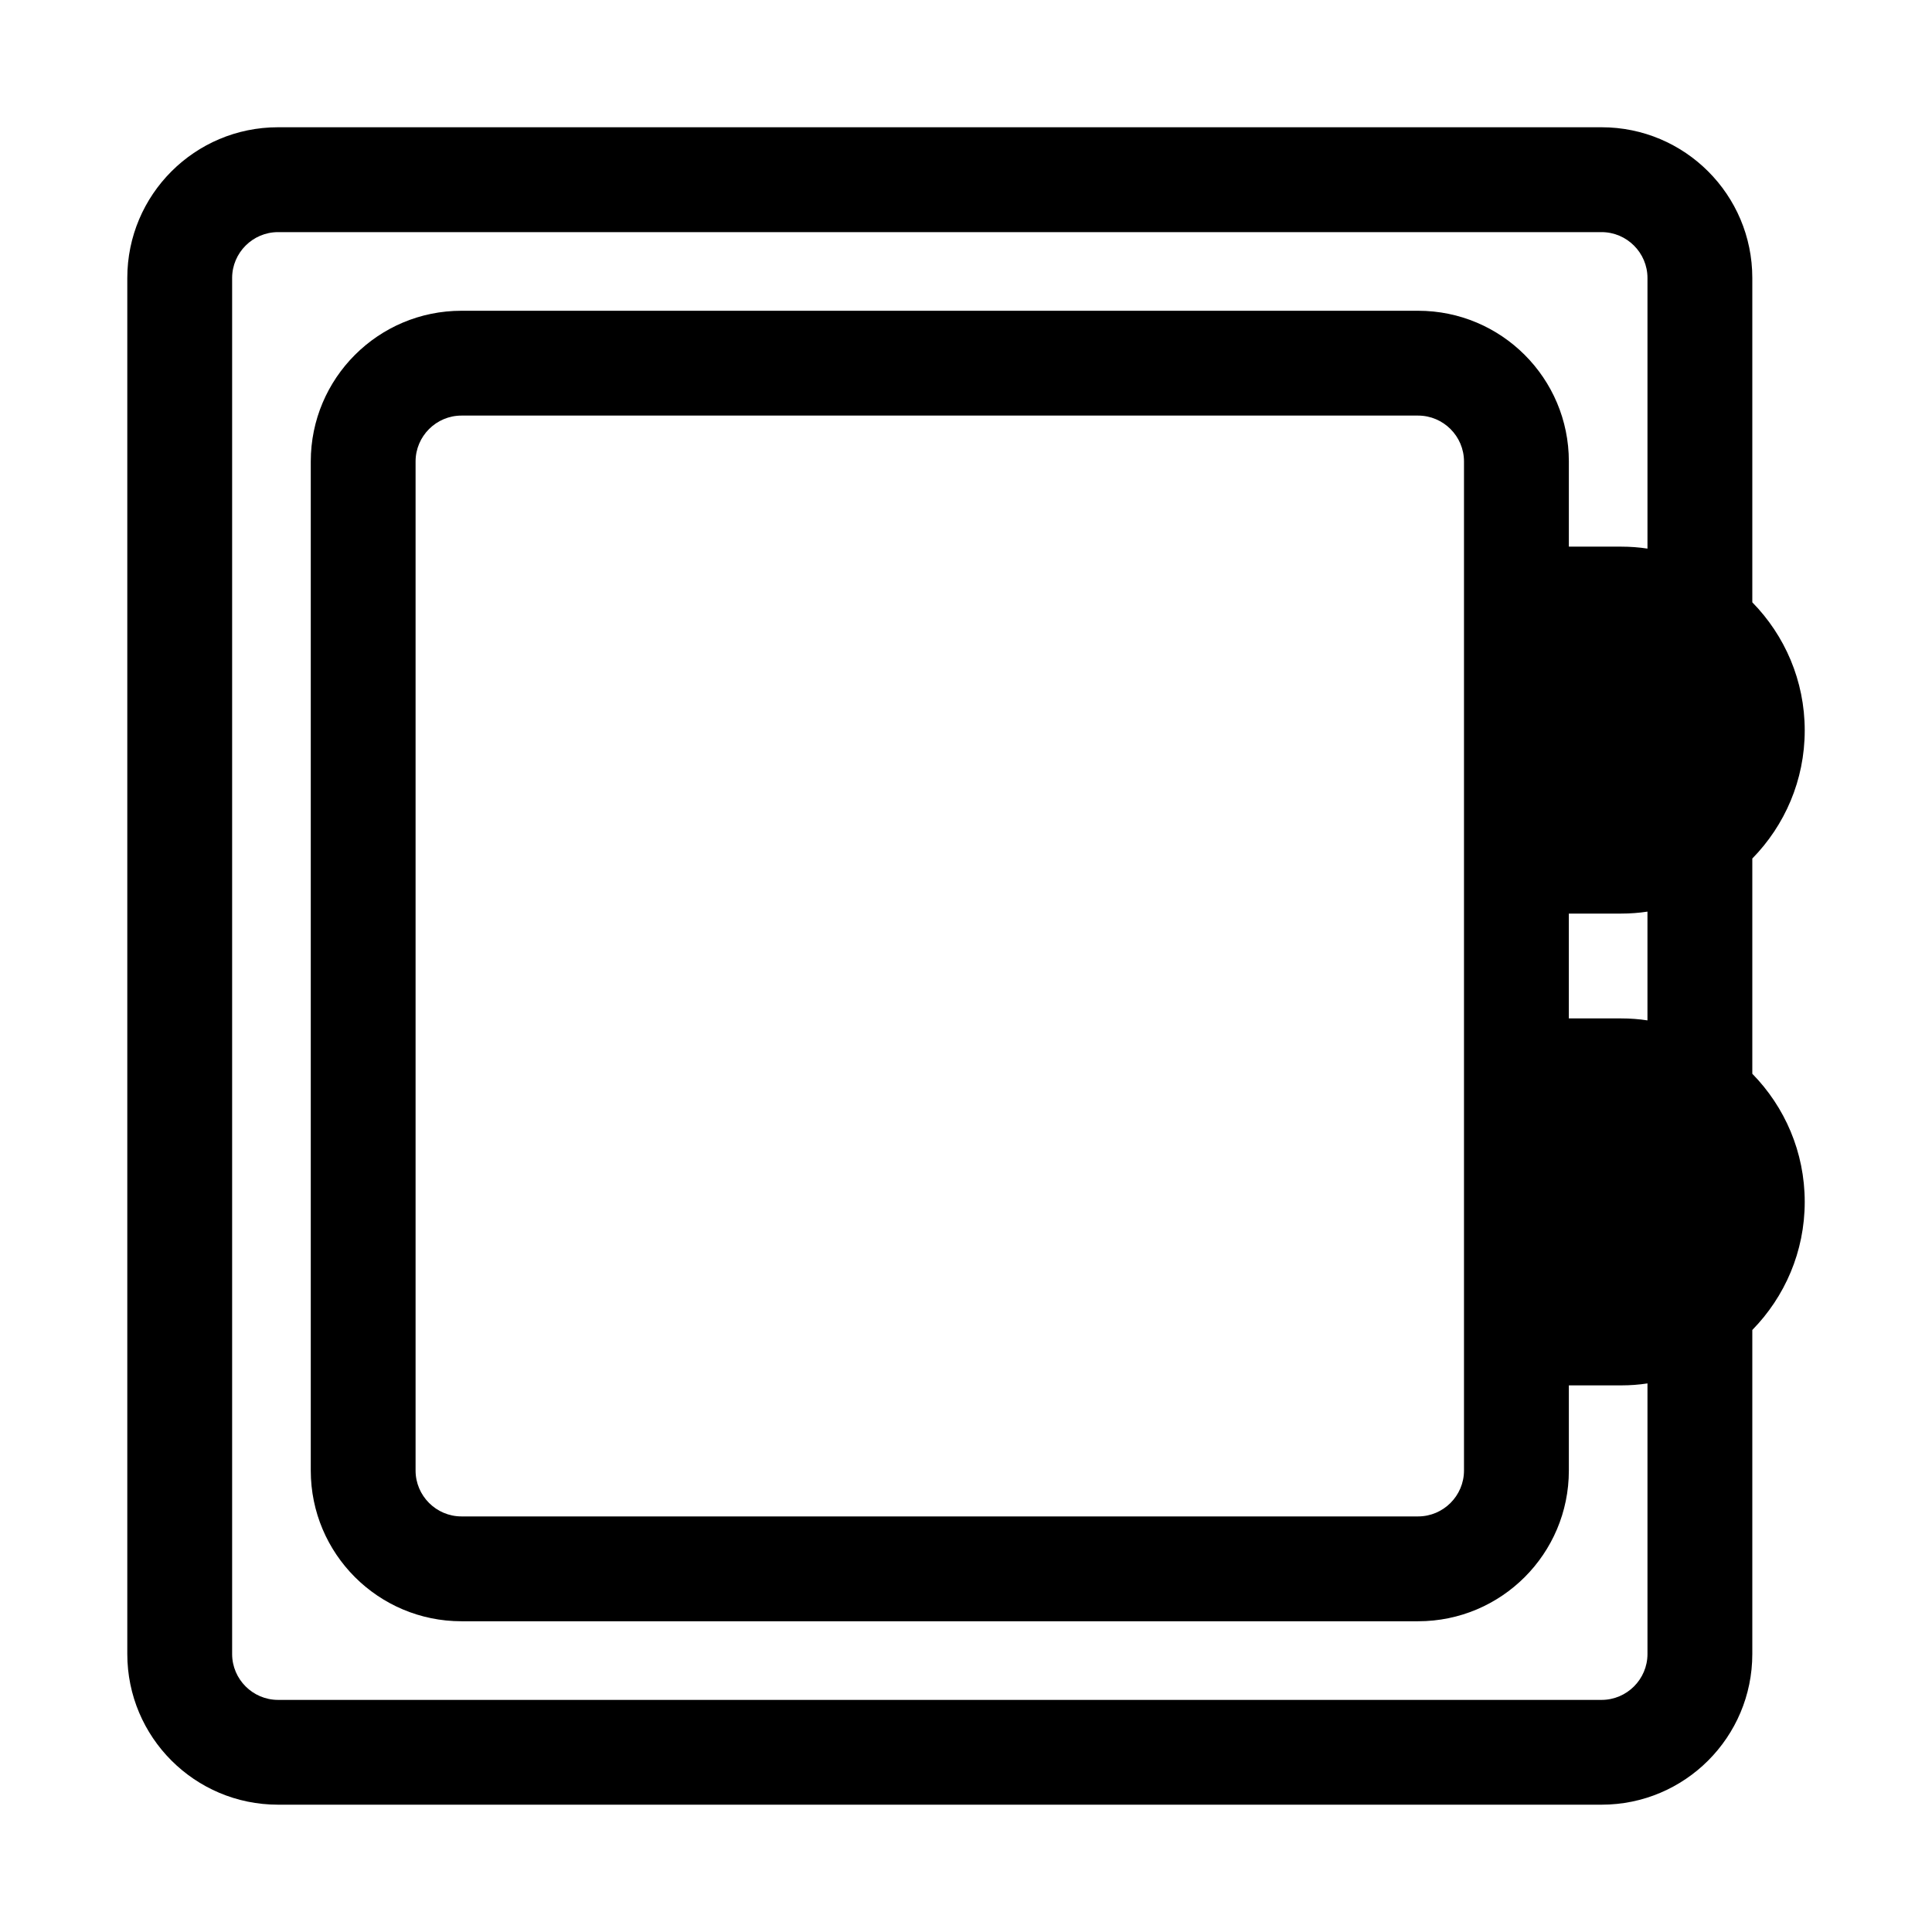 <?xml version="1.0" encoding="UTF-8"?>
<!-- The Best Svg Icon site in the world: iconSvg.co, Visit us! https://iconsvg.co -->
<svg fill="#000000" width="800px" height="800px" version="1.1" viewBox="144 144 512 512" xmlns="http://www.w3.org/2000/svg">
 <path d="m608.38 428.56v-57.043c8.598-8.77 13.891-20.75 13.891-33.949 0-13.199-5.297-25.18-13.891-33.949v-85.957c0-22.055-17.887-39.938-39.938-39.938h-350.77c-22.055 0-39.938 17.887-39.938 39.938v364.66c0 22.055 17.887 39.938 39.938 39.938h350.77c22.055 0 39.938-17.887 39.938-39.938v-85.867c8.598-8.77 13.891-20.75 13.891-33.949 0-13.199-5.297-25.18-13.891-33.949zm-76.406-125.8v230.95c0 6.684-5.469 12.156-12.156 12.156h-253.53c-6.684 0-12.156-5.469-12.156-12.156v-267.42c0-6.684 5.469-12.156 12.156-12.156h253.53c6.684 0 12.156 5.469 12.156 12.156zm27.785 83.348h13.891c2.344 0 4.688-0.172 6.945-0.52v28.824c-2.258-0.348-4.602-0.52-6.945-0.52h-13.891zm8.684 208.38h-350.77c-6.684 0-12.156-5.469-12.156-12.156v-364.66c0-6.684 5.469-12.156 12.156-12.156h350.77c6.684 0 12.156 5.469 12.156 12.156v71.715c-2.258-0.348-4.602-0.52-6.945-0.52h-13.891v-22.574c0-22.055-17.887-39.938-39.938-39.938h-253.53c-22.055 0-39.938 17.887-39.938 39.938v267.42c0 22.055 17.887 39.938 39.938 39.938h253.53c22.055 0 39.938-17.887 39.938-39.938v-22.574h13.891c2.344 0 4.688-0.172 6.945-0.52v71.715c0 6.684-5.469 12.156-12.156 12.156z"/>
</svg>